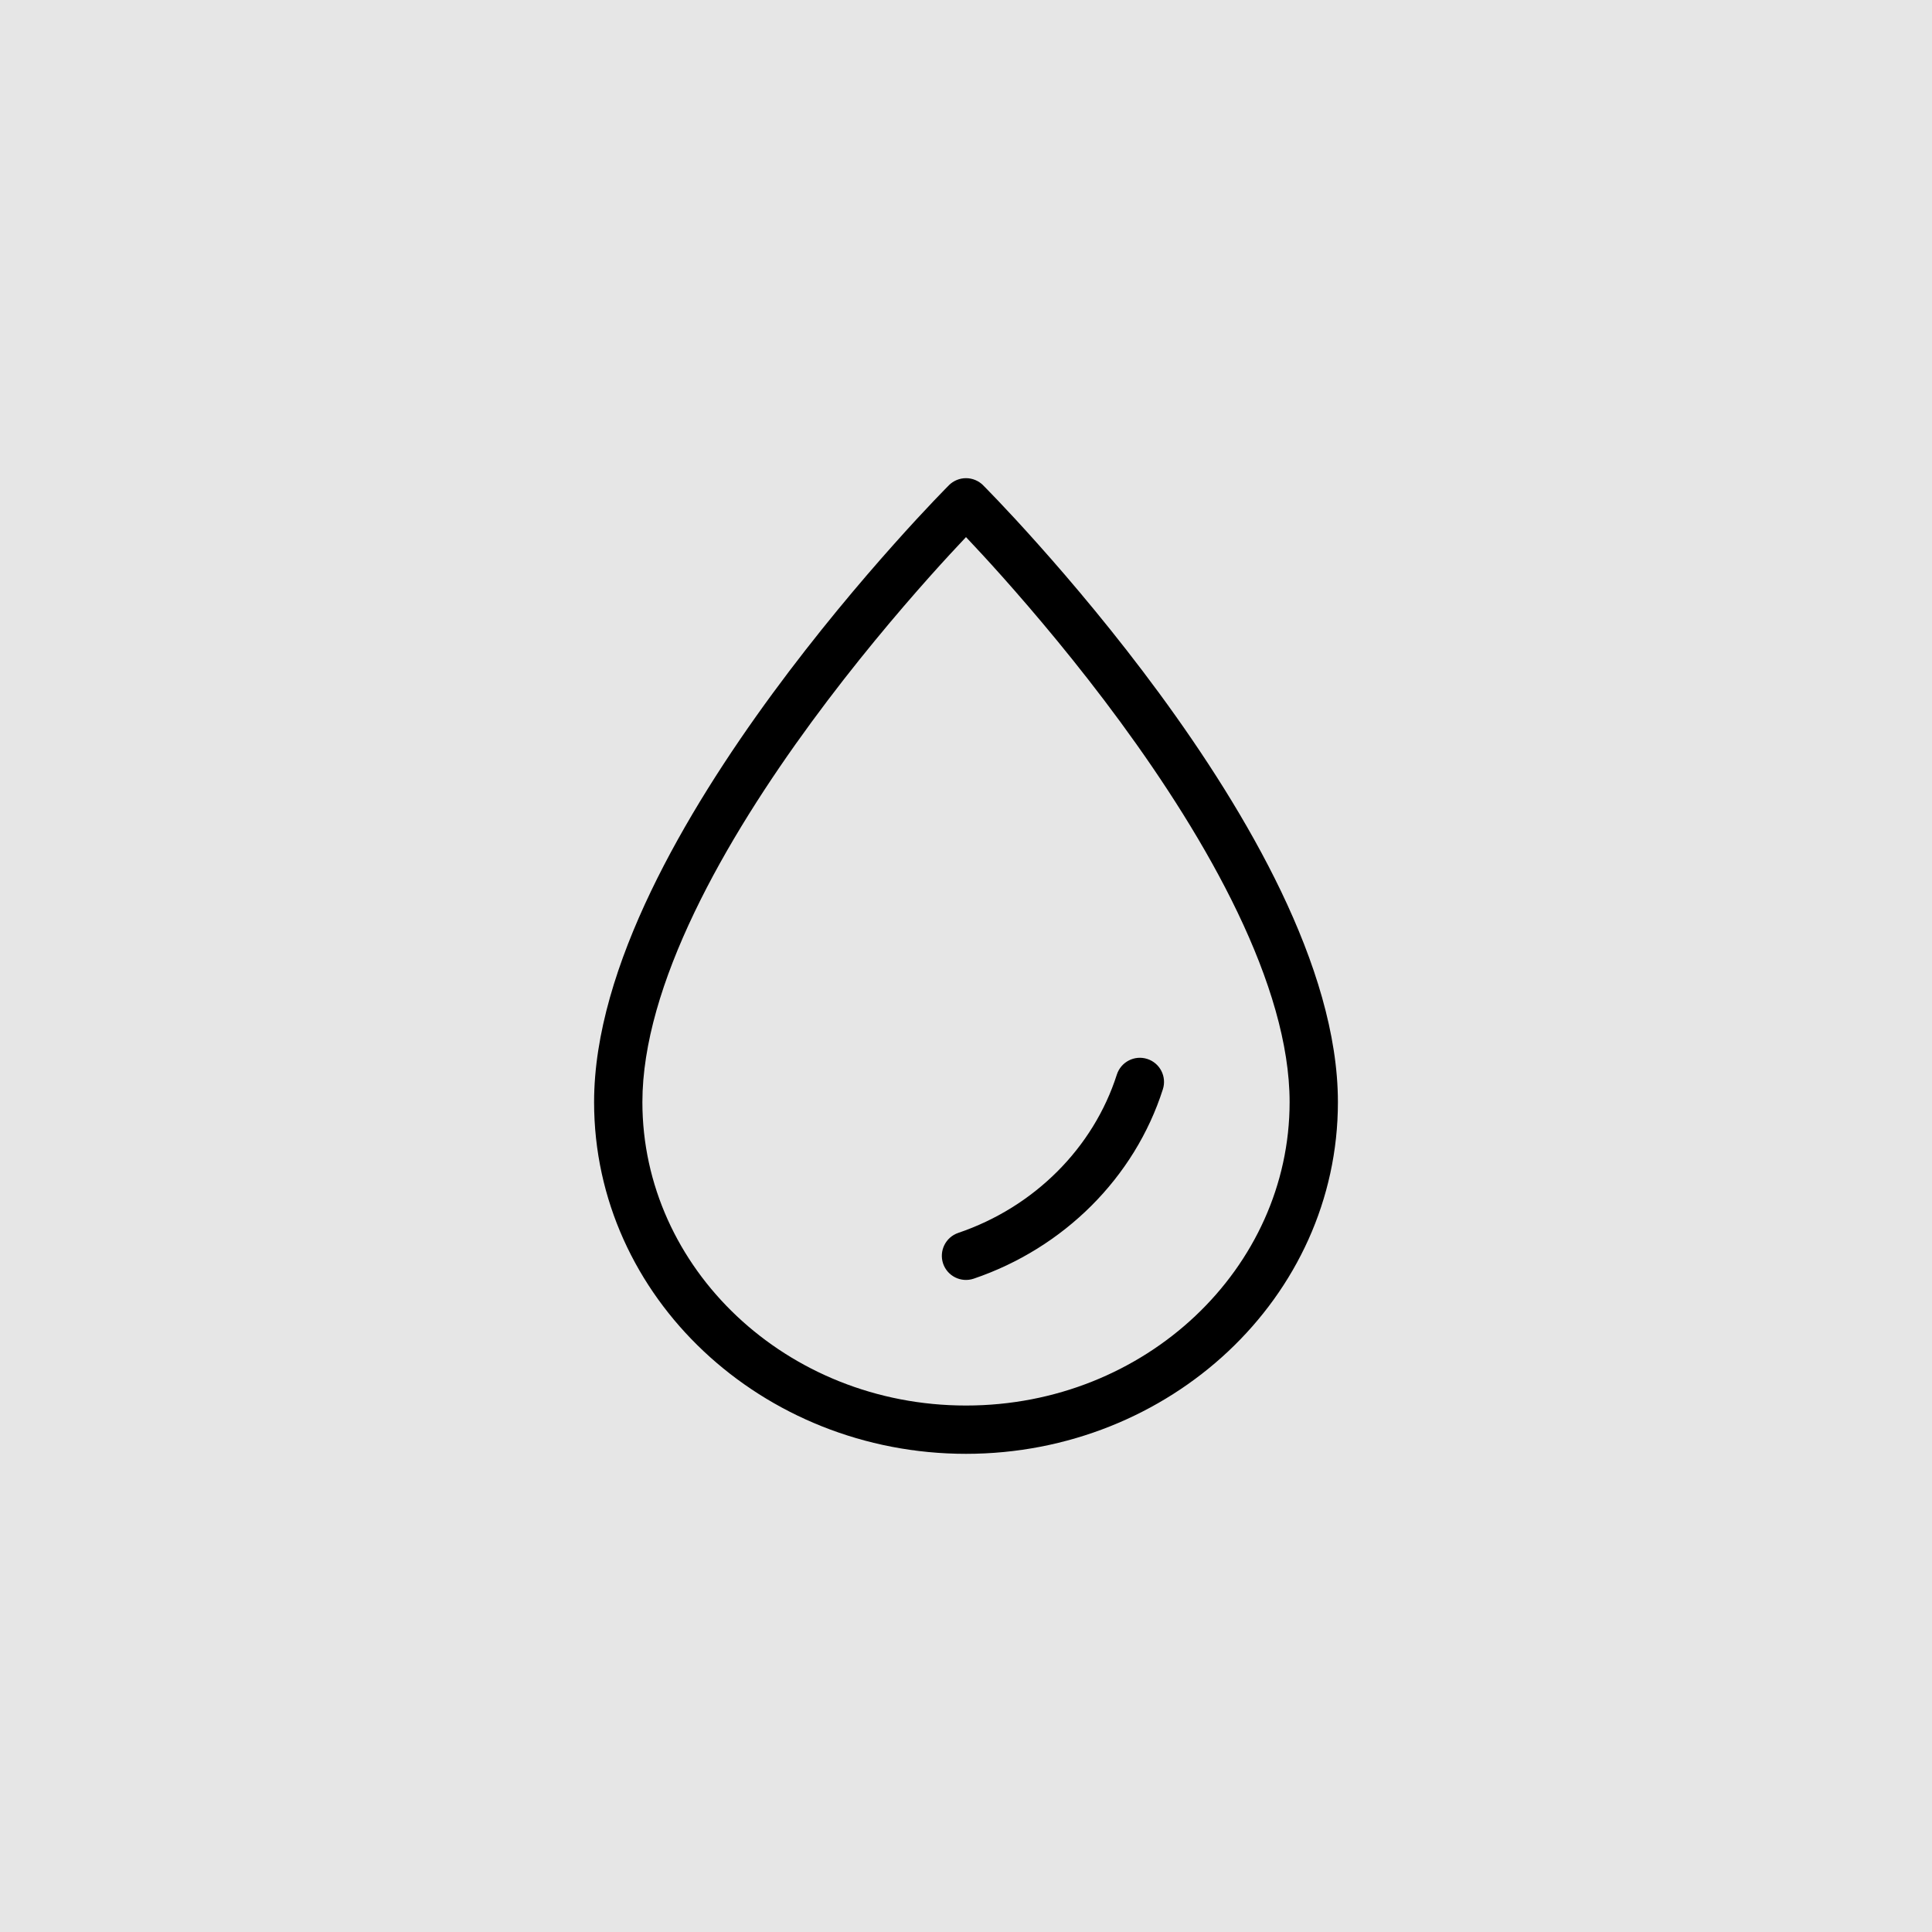 <?xml version="1.0" encoding="UTF-8"?> <svg xmlns="http://www.w3.org/2000/svg" width="40" height="40" viewBox="0 0 40 40" fill="none"><rect width="40" height="40" fill="#E6E6E6"></rect><path fill-rule="evenodd" clip-rule="evenodd" d="M20.354 10.046L20 10.4L19.646 10.046C19.74 9.953 19.867 9.9 20 9.9C20.133 9.9 20.26 9.953 20.354 10.046ZM20 11.12C19.81 11.321 19.552 11.598 19.248 11.939C18.58 12.688 17.691 13.738 16.803 14.948C15.914 16.16 15.033 17.521 14.376 18.893C13.716 20.27 13.3 21.62 13.3 22.819C13.3 26.254 16.277 29.1 20 29.1C23.722 29.1 26.7 26.254 26.7 22.819C26.7 21.62 26.284 20.27 25.624 18.893C24.967 17.521 24.086 16.16 23.197 14.948C22.309 13.738 21.419 12.688 20.752 11.939C20.448 11.598 20.19 11.321 20 11.12ZM20 10.4C19.646 10.046 19.646 10.046 19.646 10.046L19.645 10.048L19.64 10.053L19.624 10.069C19.609 10.084 19.588 10.105 19.561 10.133C19.507 10.188 19.428 10.27 19.328 10.375C19.128 10.585 18.843 10.891 18.502 11.274C17.82 12.038 16.909 13.114 15.997 14.356C15.086 15.597 14.167 17.014 13.474 18.46C12.784 19.901 12.3 21.408 12.3 22.819C12.3 26.862 15.782 30.1 20 30.1C24.217 30.1 27.7 26.862 27.7 22.819C27.7 21.408 27.216 19.901 26.526 18.46C25.833 17.014 24.914 15.597 24.003 14.356C23.091 13.114 22.18 12.038 21.498 11.274C21.157 10.891 20.872 10.585 20.672 10.375C20.572 10.27 20.493 10.188 20.439 10.133C20.411 10.105 20.39 10.084 20.376 10.069L20.36 10.053L20.355 10.048L20.354 10.046C20.353 10.046 20.354 10.046 20 10.4ZM23.752 21.924C24.015 22.008 24.16 22.289 24.076 22.552C23.49 24.386 22.021 25.841 20.161 26.473C19.899 26.562 19.615 26.422 19.526 26.161C19.438 25.899 19.578 25.615 19.839 25.526C21.413 24.992 22.638 23.766 23.123 22.248C23.208 21.985 23.489 21.84 23.752 21.924Z" fill="black"></path></svg> 